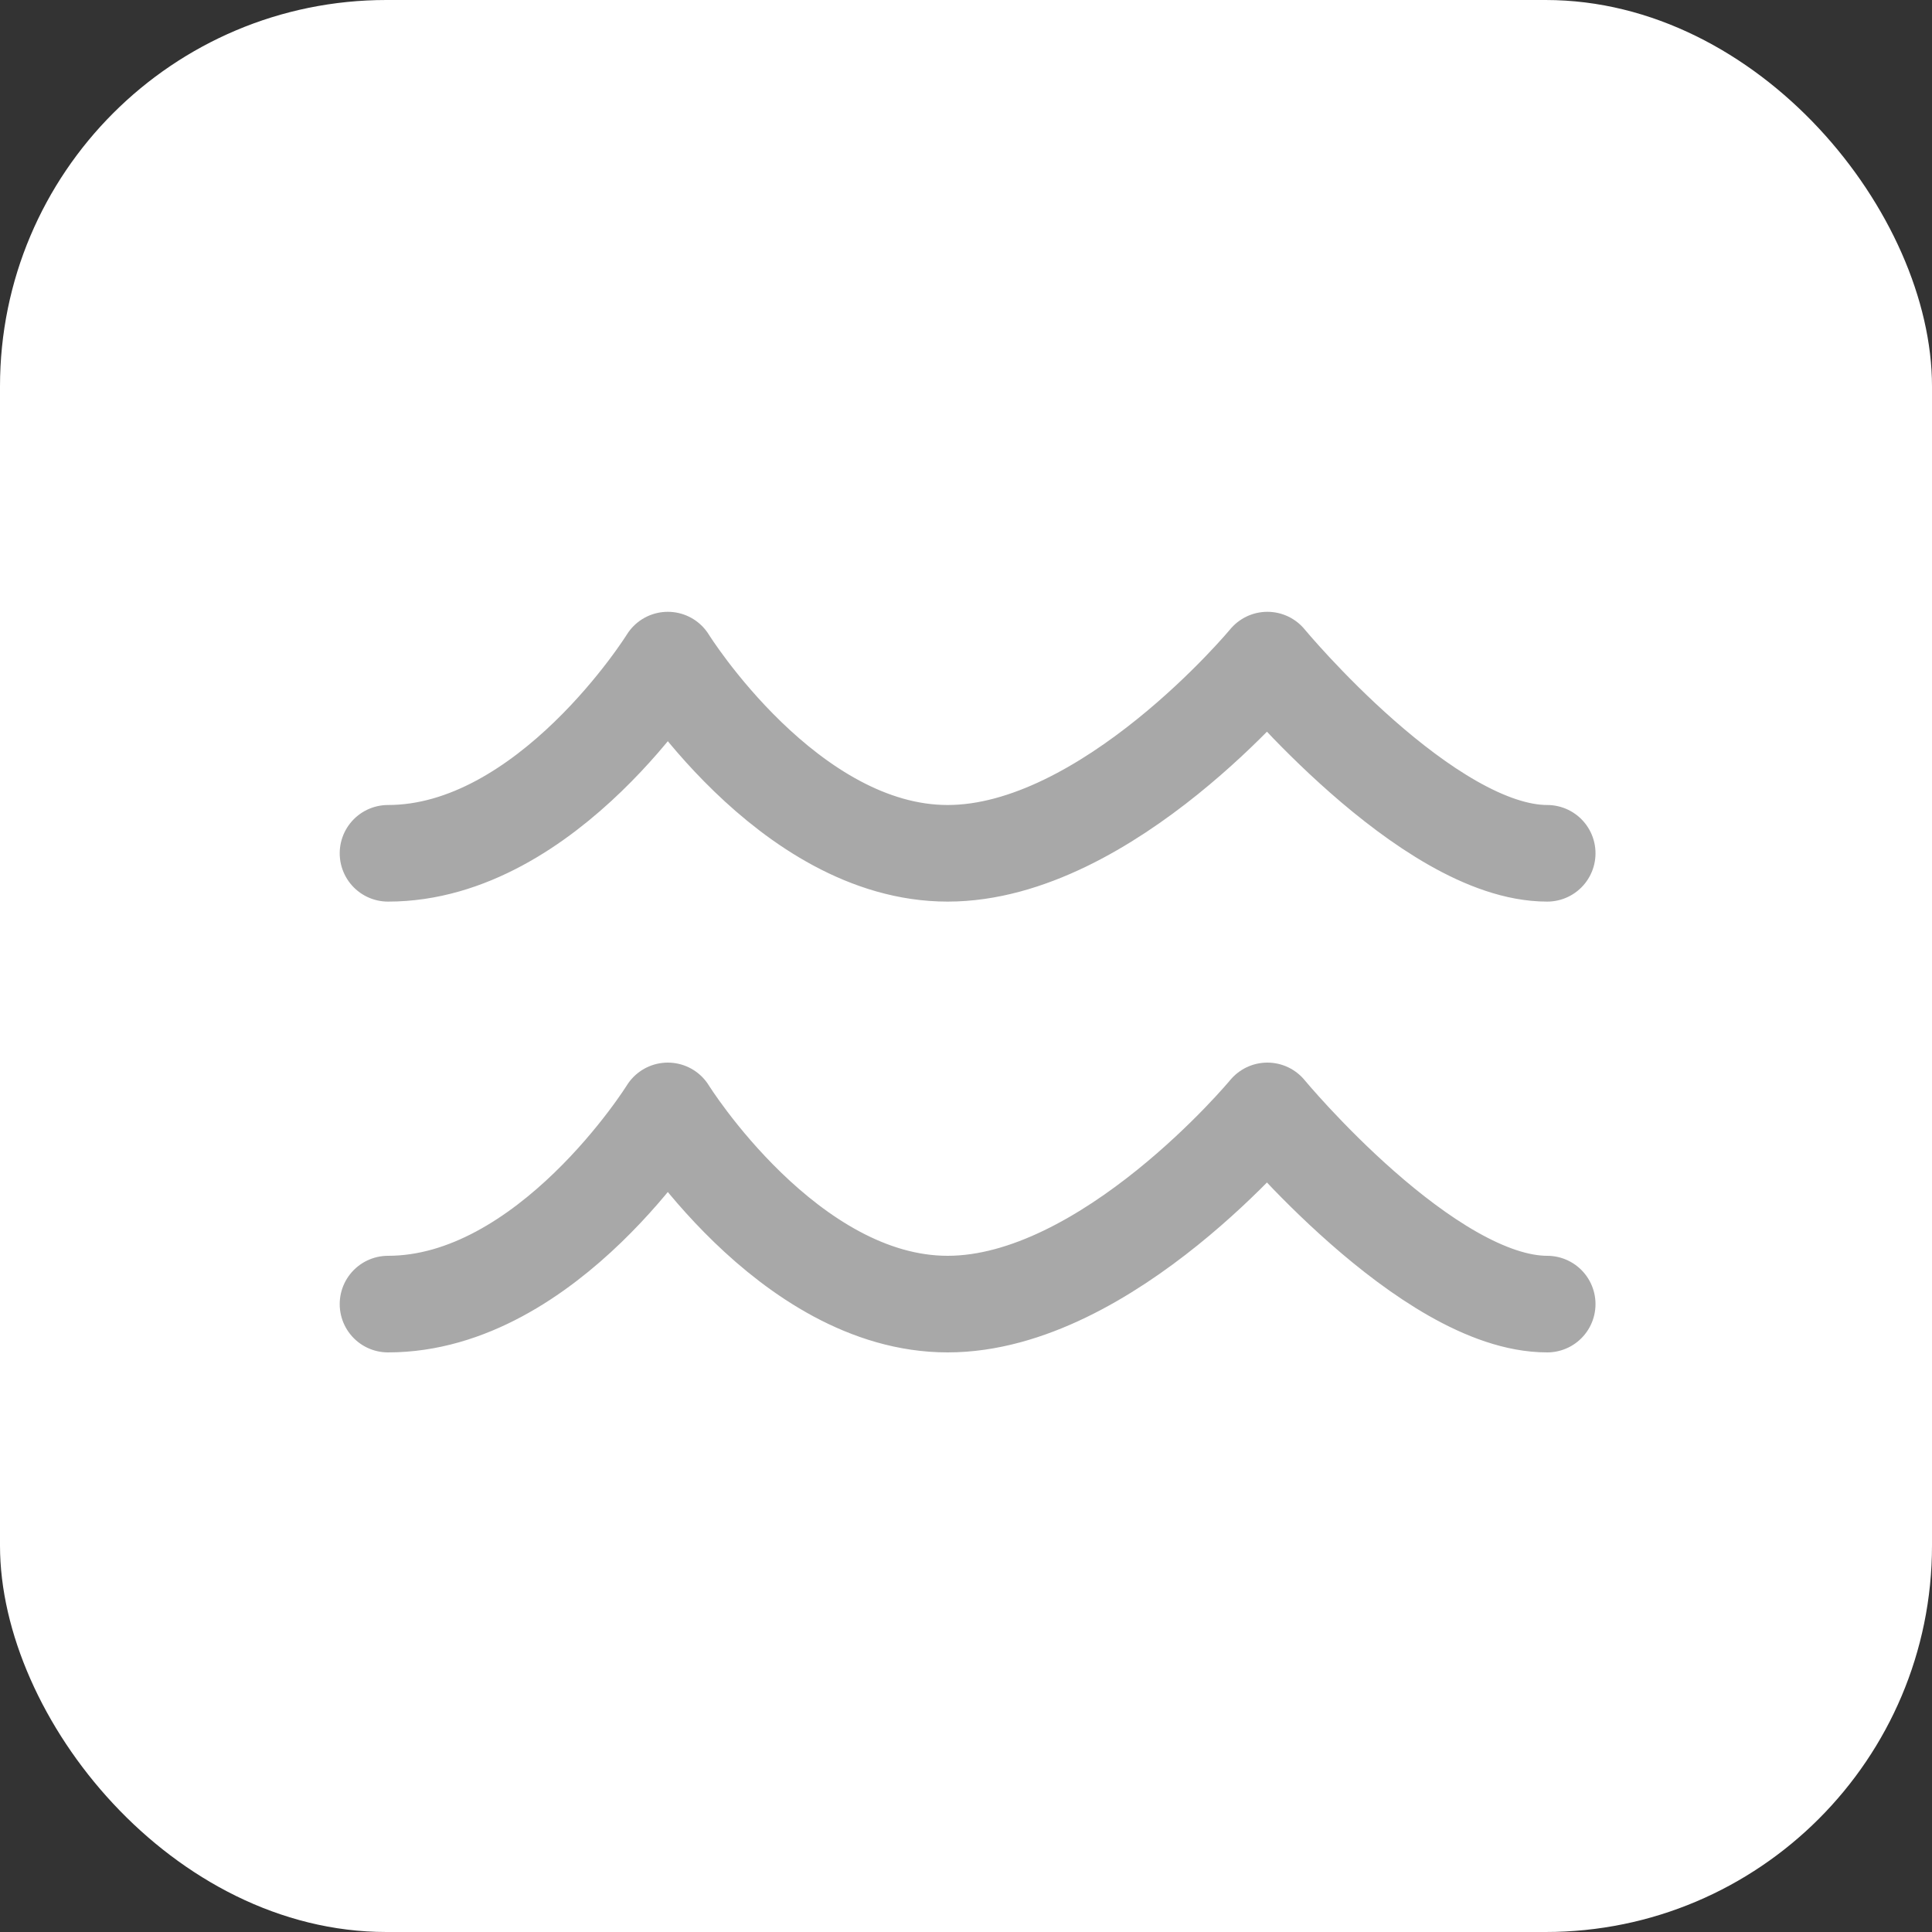 <svg xmlns="http://www.w3.org/2000/svg" width="60" height="60" viewBox="0 0 60 60">
  <rect x="0" y="0" width="60" height="60" fill="#333333" stroke="none"/>
  <g id="Ico_mare" transform="translate(-83 -2084)">
    <rect id="Rettangolo_44" data-name="Rettangolo 44" width="60" height="60" rx="12" transform="translate(83 2084)" fill="#fff"/>
    <path id="Icon_iconoir-sea-waves" data-name="Icon iconoir-sea-waves" d="M4.5,16.5c4.966,0,8.69-6,8.69-6s3.724,6,8.69,6,9.93-6,9.93-6,4.966,6,8.69,6m-36,14c4.966,0,8.69-6,8.69-6s3.724,6,8.69,6,9.93-6,9.93-6,4.966,6,8.69,6" transform="translate(90.55 2094)" fill="none" stroke="#a8a8a8" stroke-linecap="round" stroke-linejoin="round" stroke-width="3"/>
  </g>
</svg>
